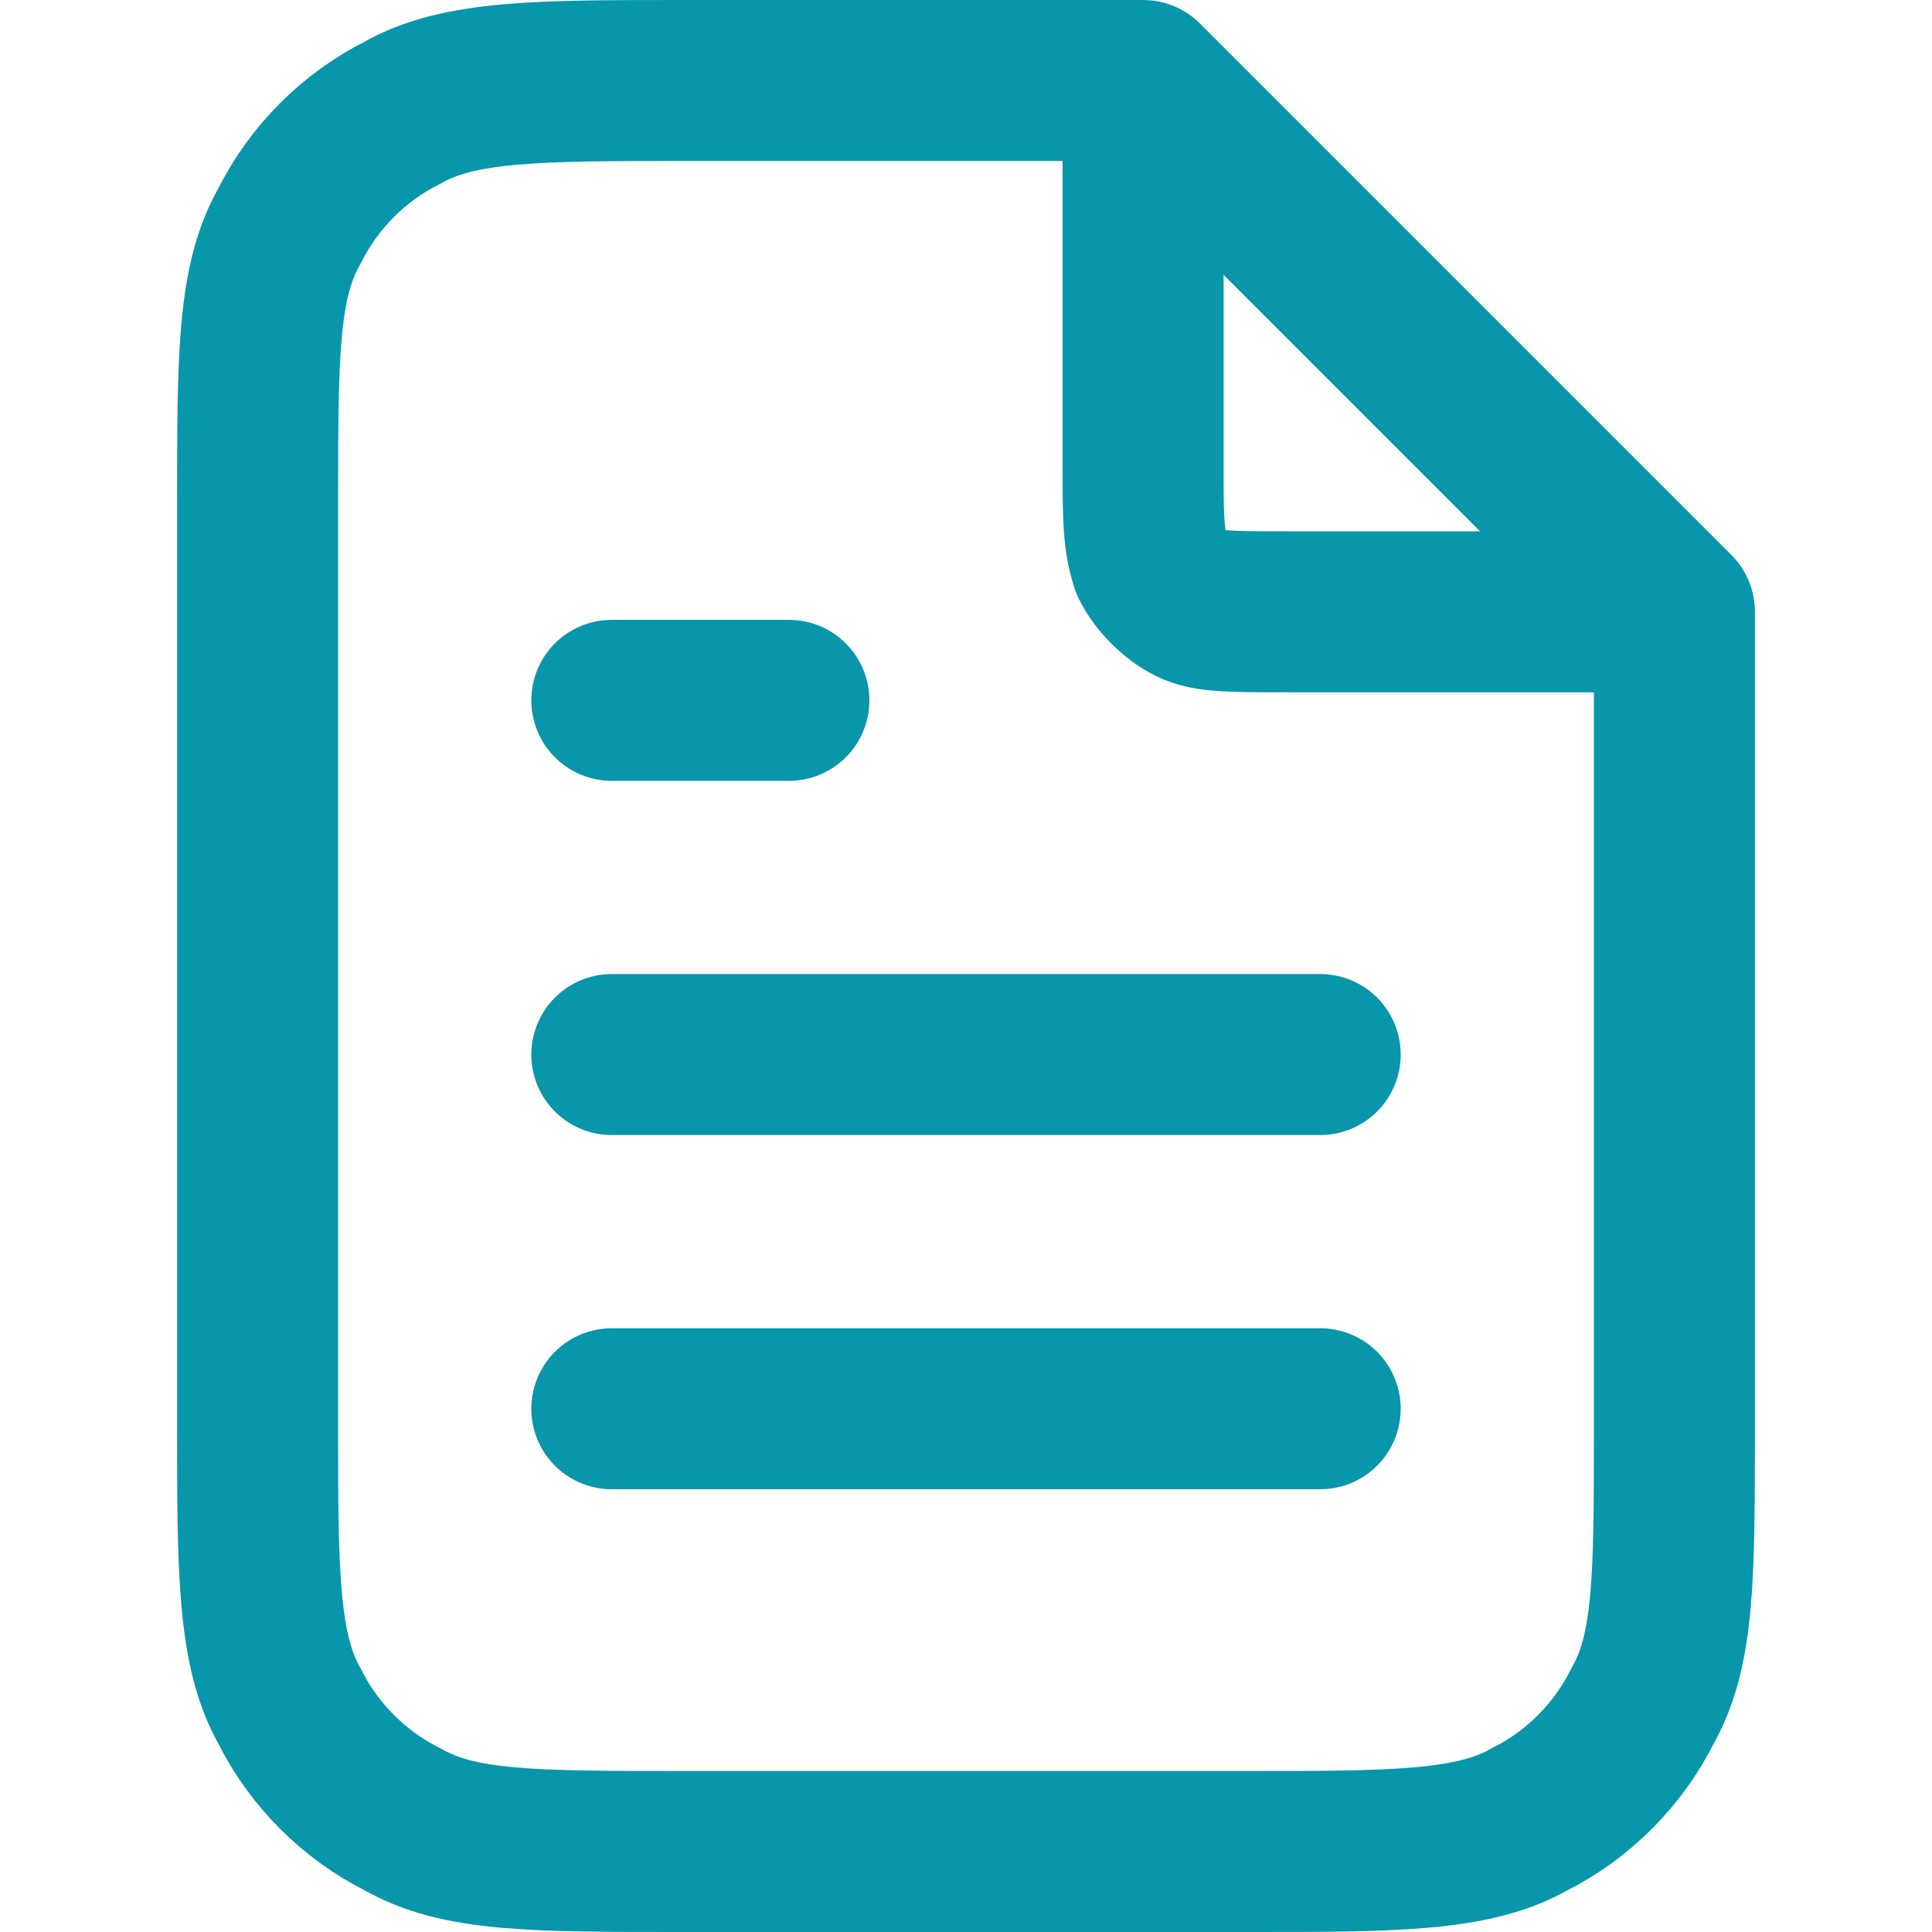 <?xml version="1.0" encoding="UTF-8"?>
<svg id="Layer_1" xmlns="http://www.w3.org/2000/svg" version="1.1" viewBox="0 0 24 24">
  <!-- Generator: Adobe Illustrator 29.6.1, SVG Export Plug-In . SVG Version: 2.1.1 Build 9)  -->
  <defs>
    <style>
      .st0 {
        fill: none;
        stroke: #0896ab;
        stroke-linecap: round;
        stroke-linejoin: round;
        stroke-width: 2px;
      }
    </style>
  </defs>
  <path class="st0" d="M14.2,1.3v4.5c0,.6,0,.9.1,1.2.1.2.3.4.5.5.2.1.5.1,1.2.1h4.5M16.4,13.1H7.6M16.4,17.5H7.6M9.8,8.7h-2.2M14.2,1h-5.7c-1.8,0-2.8,0-3.5.4-.6.3-1.1.8-1.4,1.4-.4.7-.4,1.6-.4,3.5v11.4c0,1.8,0,2.8.4,3.5.3.6.8,1.1,1.4,1.4.7.4,1.6.4,3.5.4h7c1.8,0,2.8,0,3.5-.4.6-.3,1.1-.8,1.4-1.4.4-.7.4-1.6.4-3.5V7.6L14.2,1Z"/>
</svg>